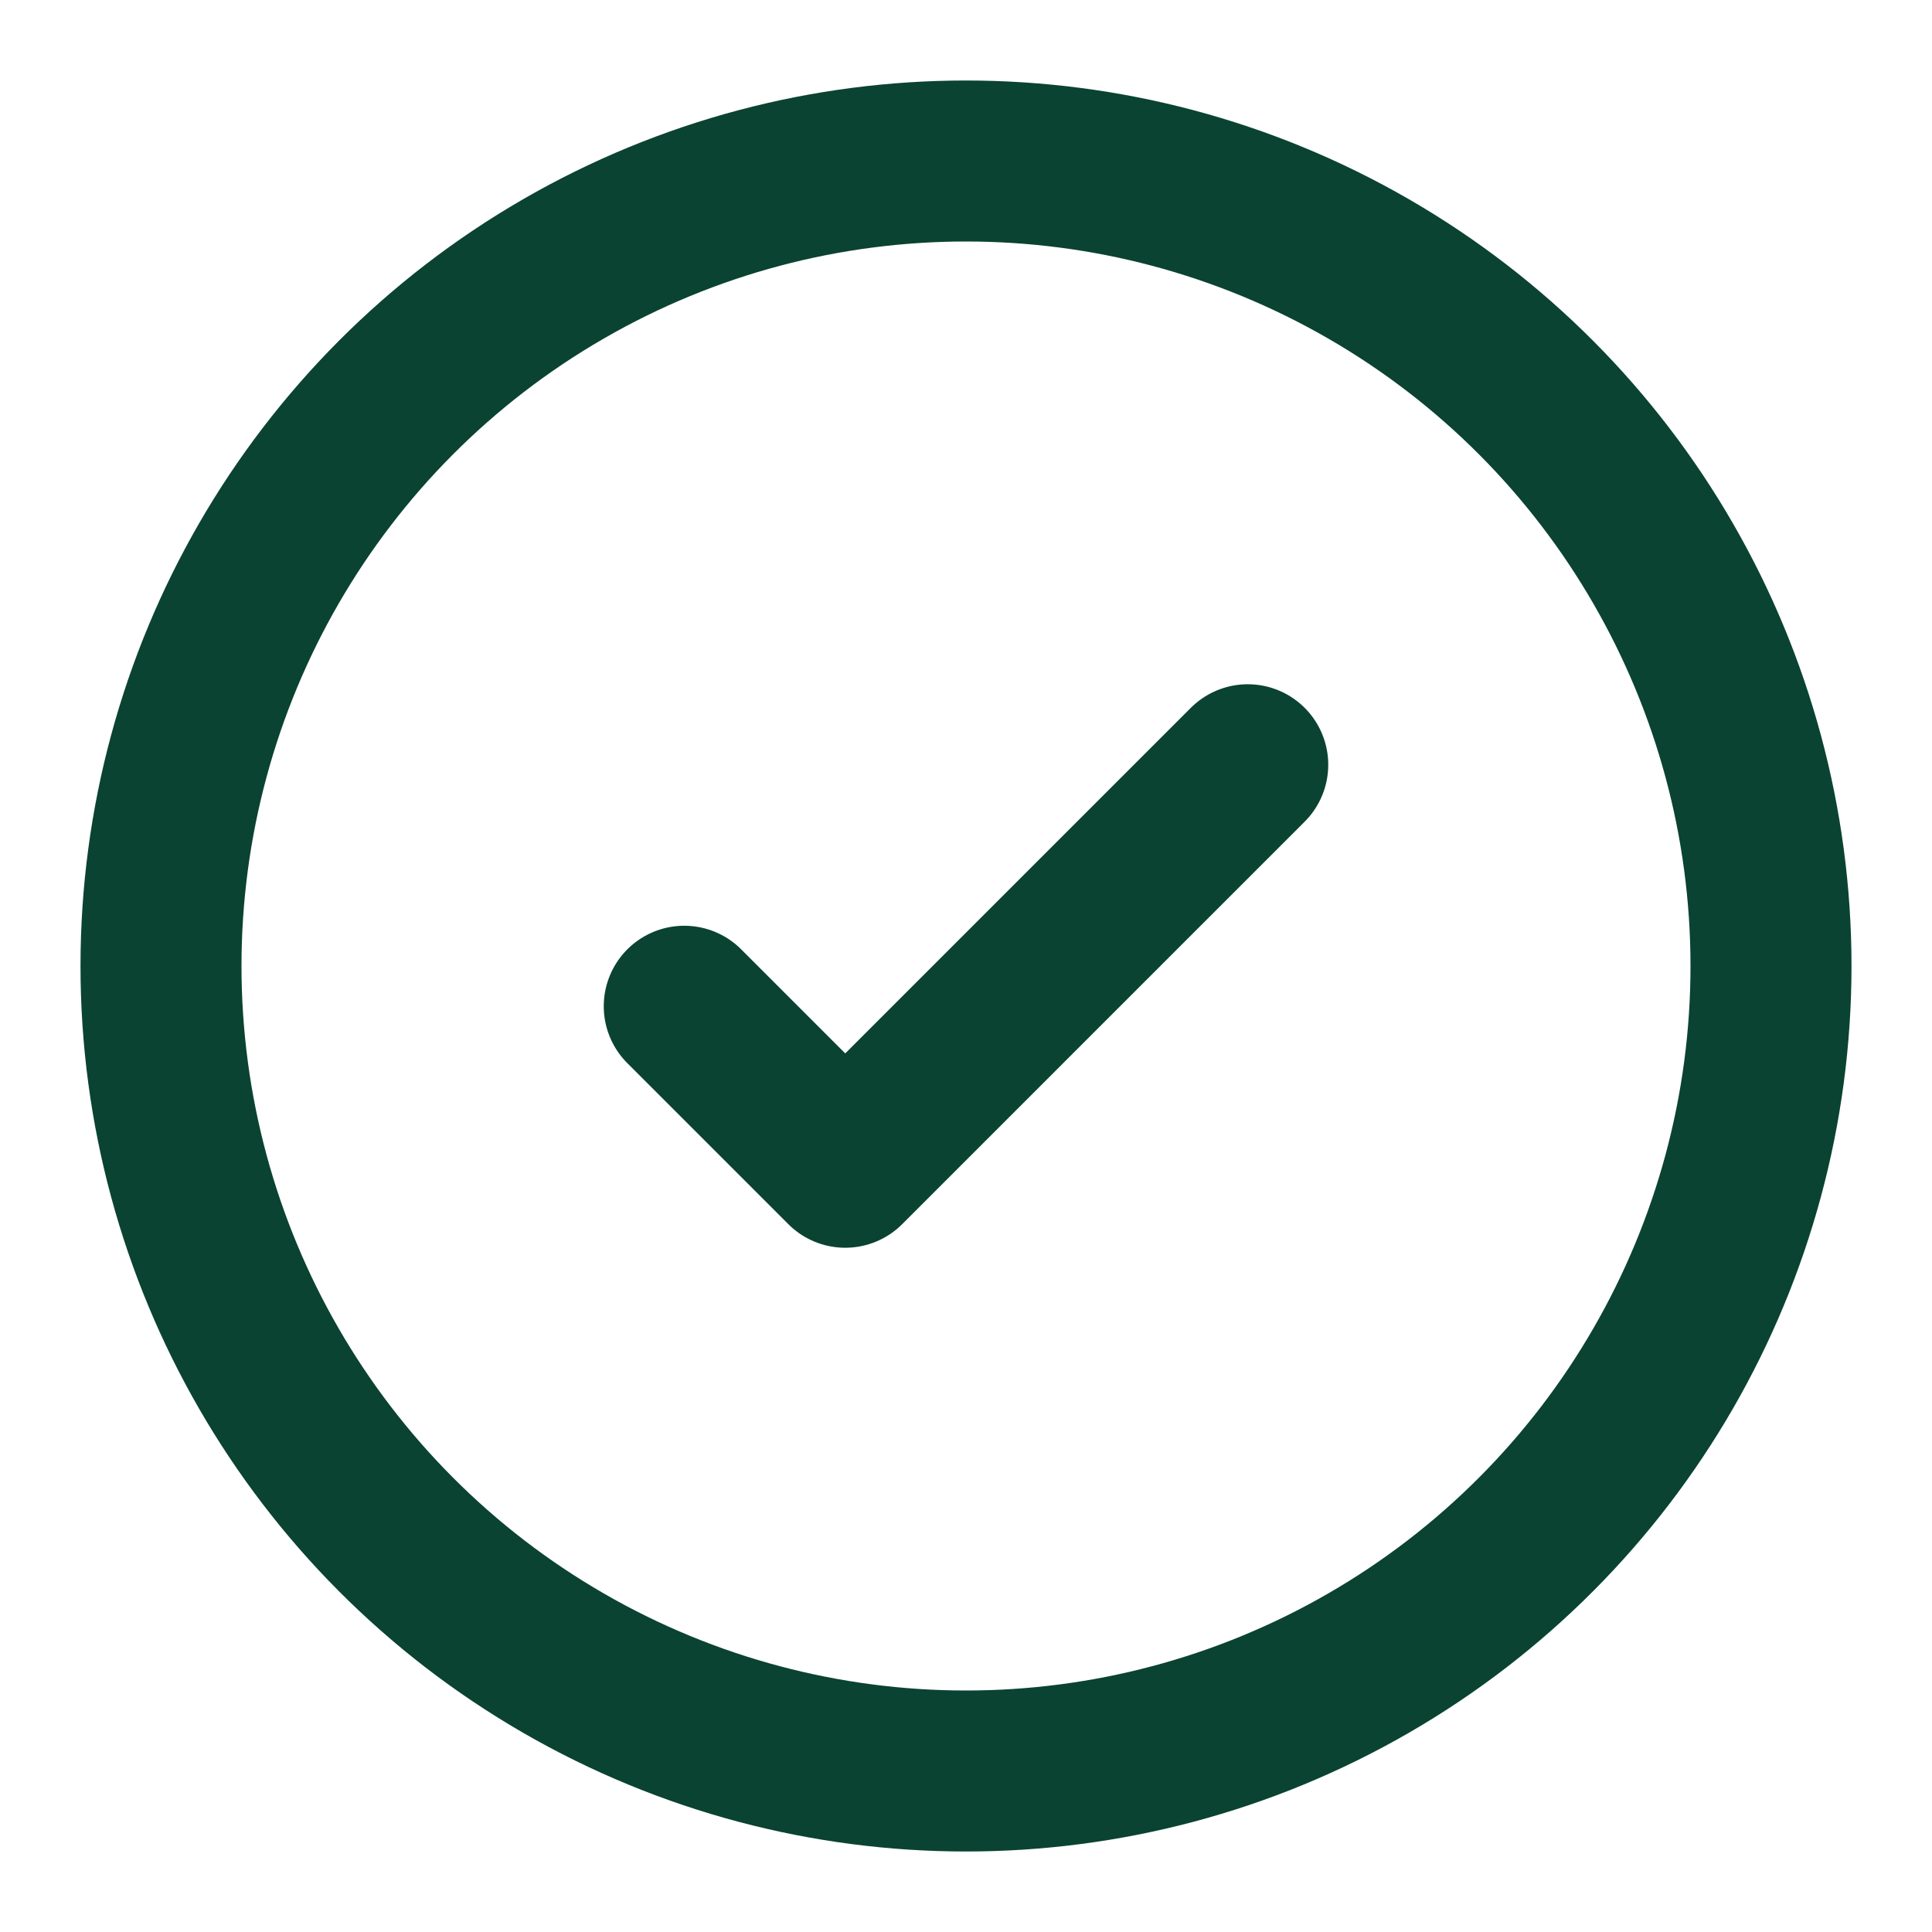 <svg width="48" height="48" viewBox="0 0 48 48" fill="none" xmlns="http://www.w3.org/2000/svg">
<circle cx="24" cy="24" r="20" stroke="#0A4331" stroke-width="4"/>
<path d="M17 25L21 29L31 19" stroke="#0A4331" stroke-width="4" stroke-linecap="round" stroke-linejoin="round"/>
</svg>
